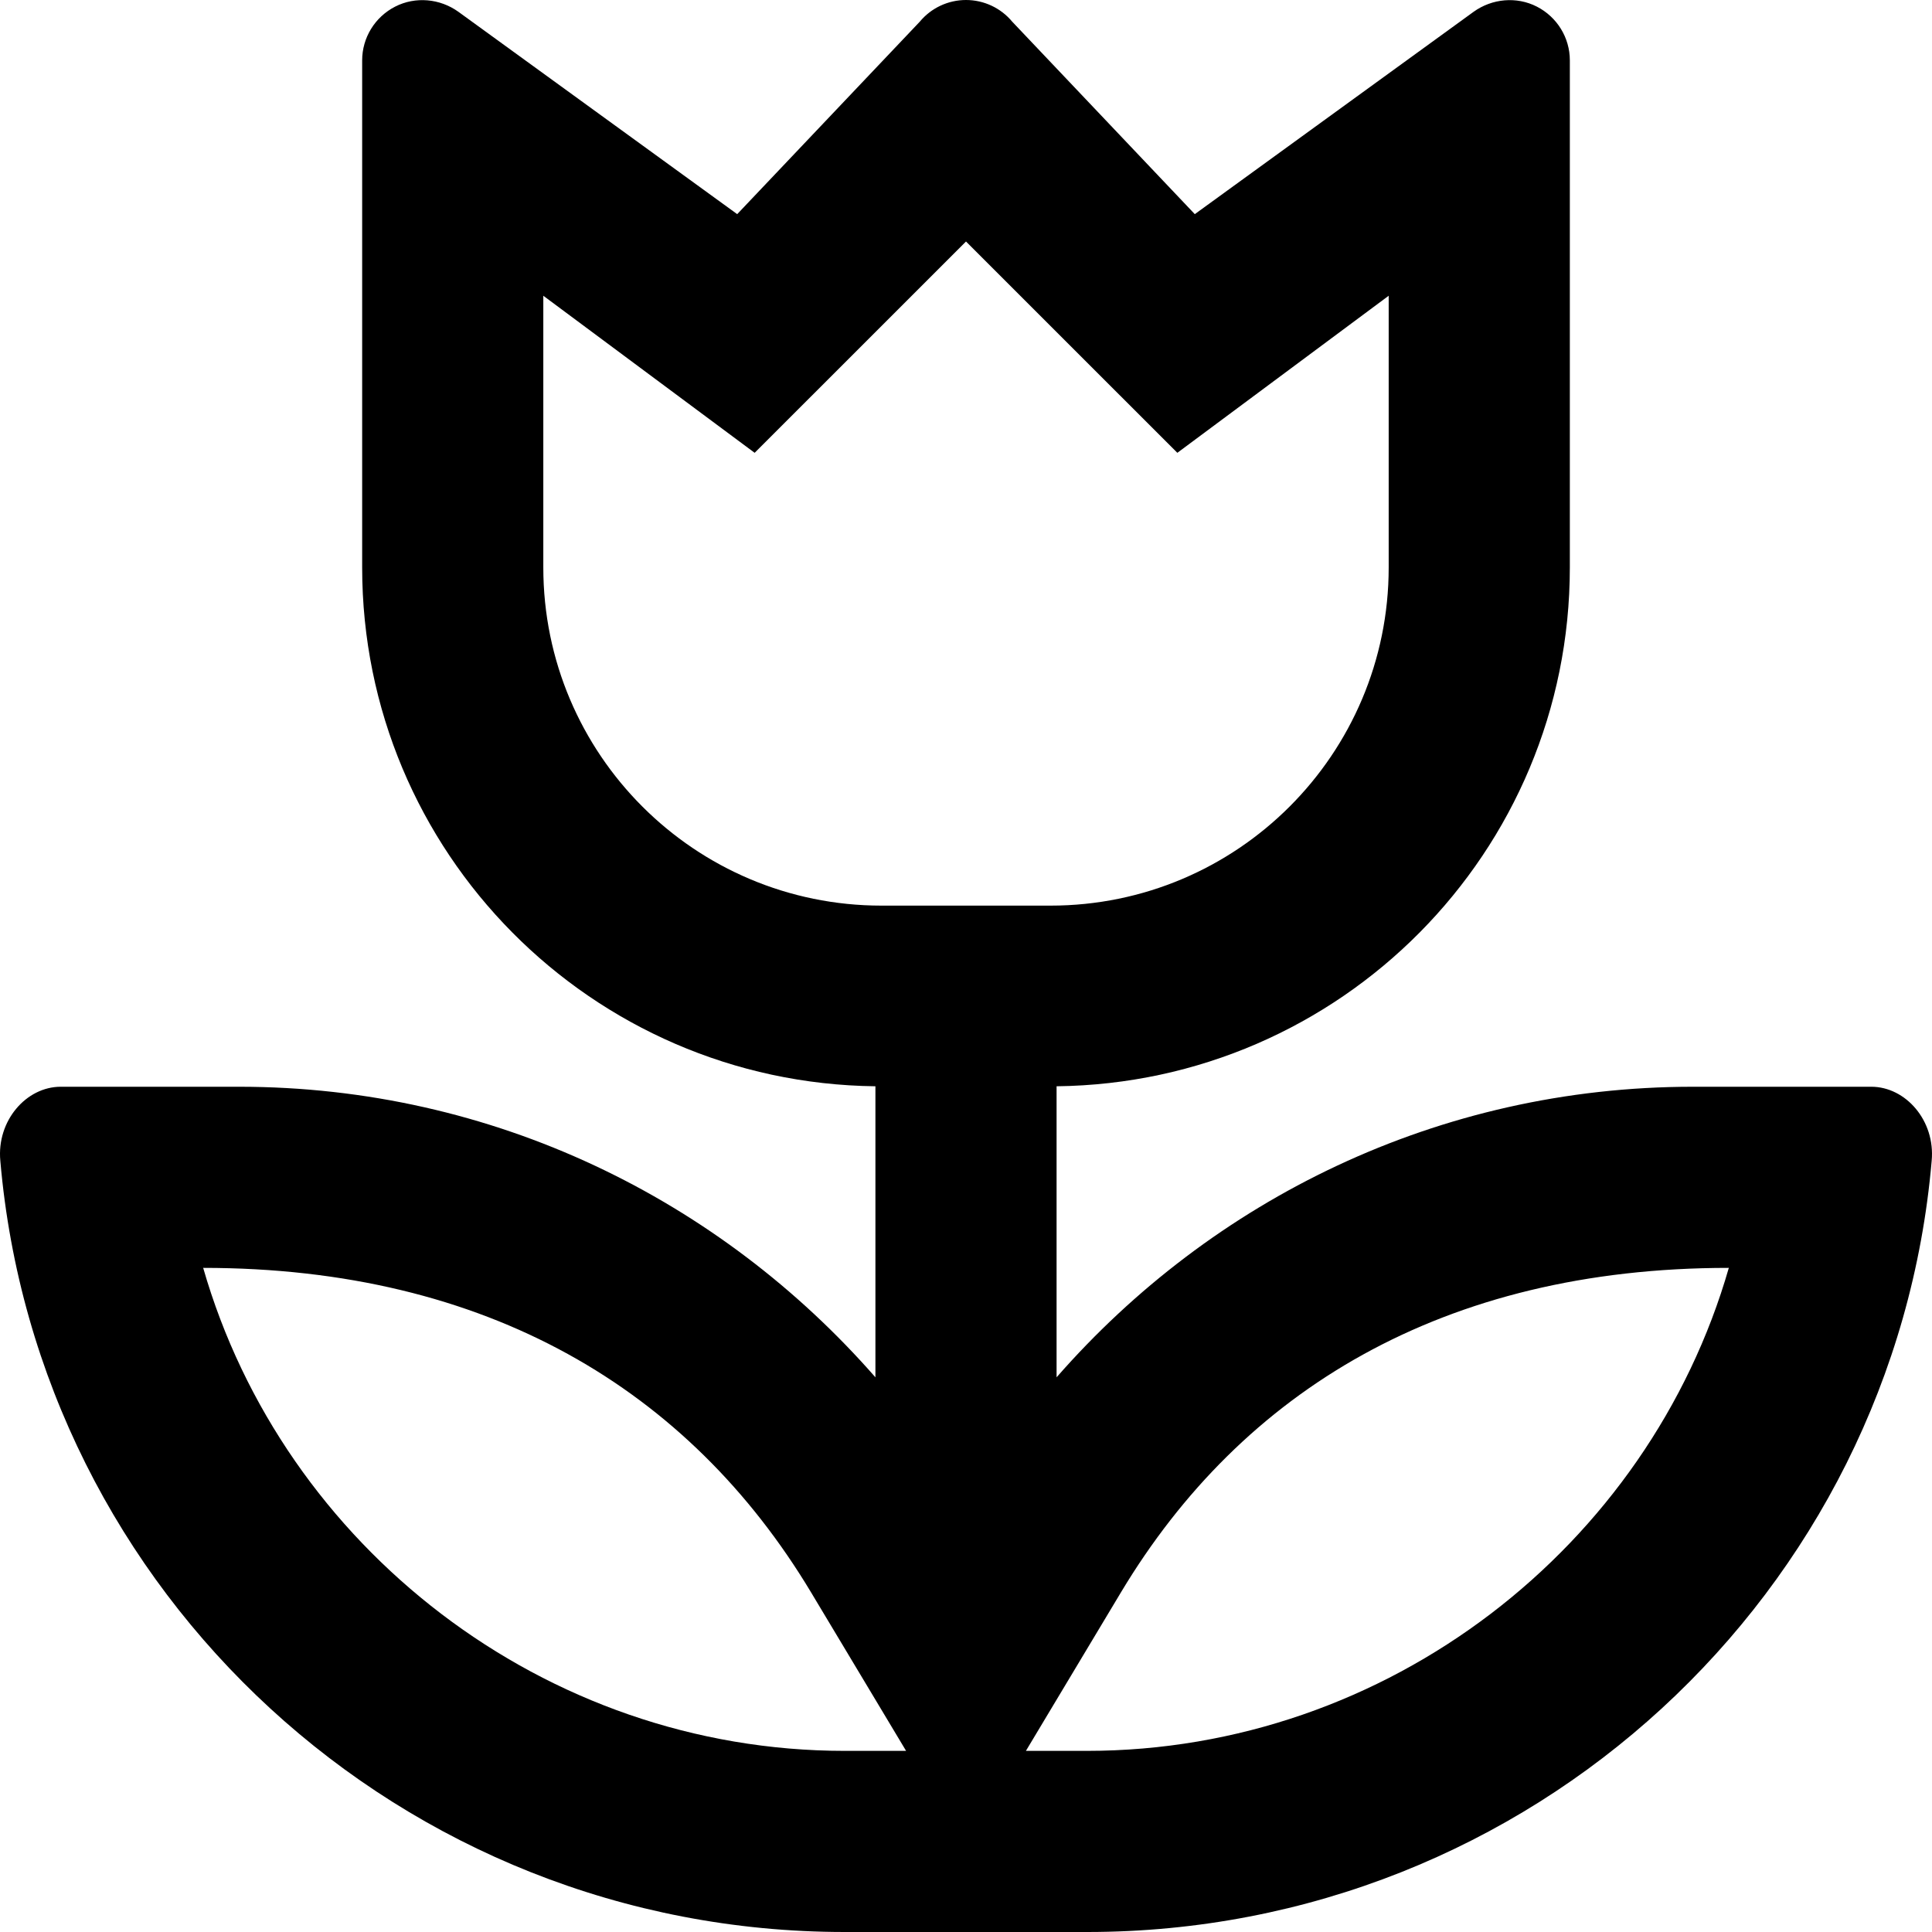 <svg xmlns="http://www.w3.org/2000/svg" viewBox="0 0 512 512"><!-- Font Awesome Pro 6.0.0-alpha2 by @fontawesome - https://fontawesome.com License - https://fontawesome.com/license (Commercial License) --><path d="M495.912 288H448.654C381.144 288 321.135 318.001 280.004 365V287.875C355.265 287 416.024 225.875 416.024 150.375V16C416.024 10.001 412.649 4.5 407.273 1.75C401.897 -1 395.396 -0.375 390.521 3.125L316.634 56.75L268.252 5.75C265.251 2.125 260.751 0 256 0C251.249 0 246.749 2.125 243.748 5.75L195.366 56.75L121.479 3.125C116.604 -0.375 110.103 -1 104.727 1.75C99.351 4.5 95.976 10.001 95.976 16V150.375C95.976 225.875 156.735 287 231.996 287.875V365C190.865 318.001 130.856 288 63.346 288H16.088C6.962 288 -0.914 297 0.086 307.625C9.962 422.125 106.352 512 223.87 512H288.13C405.648 512 502.038 422.125 511.914 307.625C512.914 297 505.038 288 495.912 288ZM143.983 150.375V78.375L199.991 120L256 64L312.009 120L368.017 78.375V150.375C368.017 199.875 327.886 240 278.378 240H233.622C184.114 240 143.983 199.875 143.983 150.375ZM223.87 464C144.233 464 75.097 409.875 53.844 336C129.106 336 182.614 368.25 214.869 421.875L240.123 464H223.87ZM288.005 464H271.877L297.131 421.875C329.136 368.625 382.394 336 458.156 336C436.903 409.875 367.767 464 288.005 464Z"/></svg>